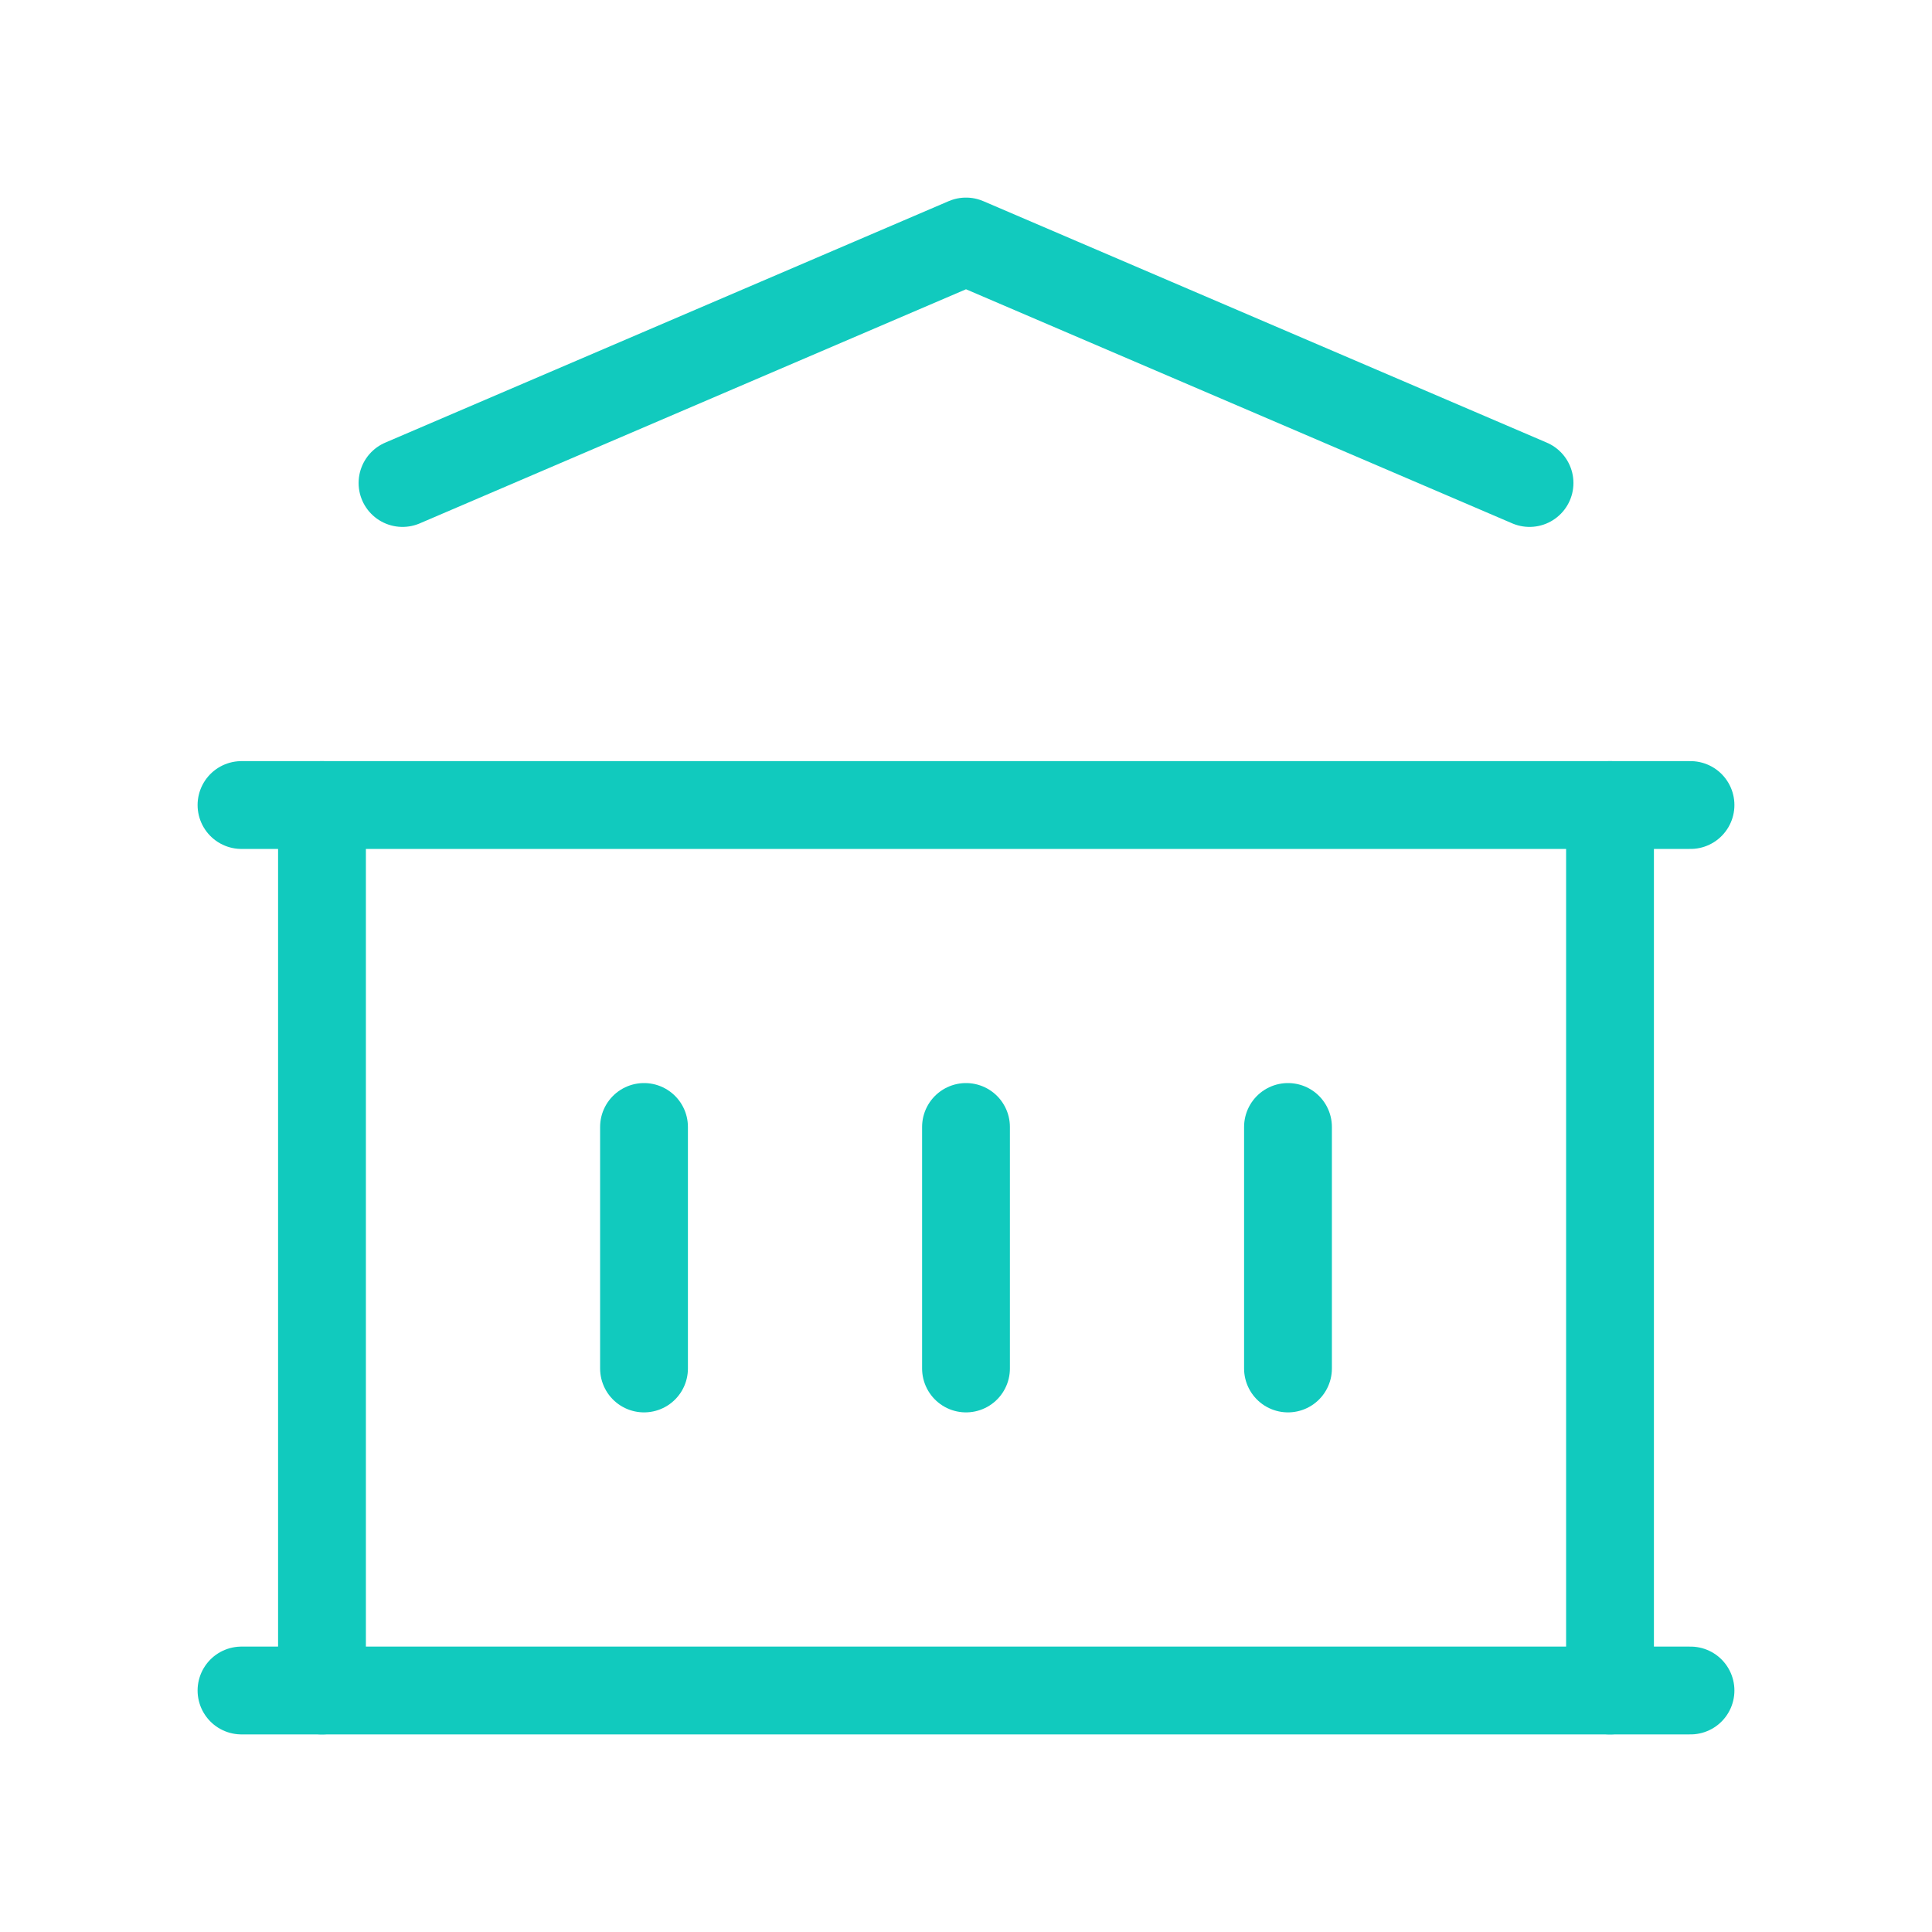 <svg width="44" height="44" viewBox="0 0 44 44" fill="none" xmlns="http://www.w3.org/2000/svg">
<g filter="url(#filter0_d_1316_905)">
<path d="M5.5 38.5H38.5" stroke="#11CABE" stroke-width="2" stroke-linecap="round" stroke-linejoin="round"/>
<path d="M5.5 18.334H38.5" stroke="#11CABE" stroke-width="2" stroke-linecap="round" stroke-linejoin="round"/>
<path d="M9.167 11L22 5.5L34.834 11" stroke="#11CABE" stroke-width="2" stroke-linecap="round" stroke-linejoin="round"/>
<path d="M7.333 18.334V38.5" stroke="#11CABE" stroke-width="2" stroke-linecap="round" stroke-linejoin="round"/>
<path d="M36.667 18.334V38.5" stroke="#11CABE" stroke-width="2" stroke-linecap="round" stroke-linejoin="round"/>
<path d="M14.667 25.666V31.166" stroke="#11CABE" stroke-width="2" stroke-linecap="round" stroke-linejoin="round"/>
<path d="M22 25.666V31.166" stroke="#11CABE" stroke-width="2" stroke-linecap="round" stroke-linejoin="round"/>
<path d="M29.333 25.666V31.166" stroke="#11CABE" stroke-width="2" stroke-linecap="round" stroke-linejoin="round"/>
</g>
<defs>
<filter id="filter0_d_1316_905" x="-4" y="-4" width="52" height="52" filterUnits="userSpaceOnUse" color-interpolation-filters="sRGB">
<feFlood flood-opacity="0" result="BackgroundImageFix"/>
<feColorMatrix in="SourceAlpha" type="matrix" values="0 0 0 0 0 0 0 0 0 0 0 0 0 0 0 0 0 0 127 0" result="hardAlpha"/>
<feOffset/>
<feGaussianBlur stdDeviation="2"/>
<feColorMatrix type="matrix" values="0 0 0 0 0.068 0 0 0 0 0.79 0 0 0 0 0.747 0 0 0 1 0"/>
<feBlend mode="normal" in2="BackgroundImageFix" result="effect1_dropShadow_1316_905"/>
<feBlend mode="normal" in="SourceGraphic" in2="effect1_dropShadow_1316_905" result="shape"/>
</filter>
</defs>
</svg>
